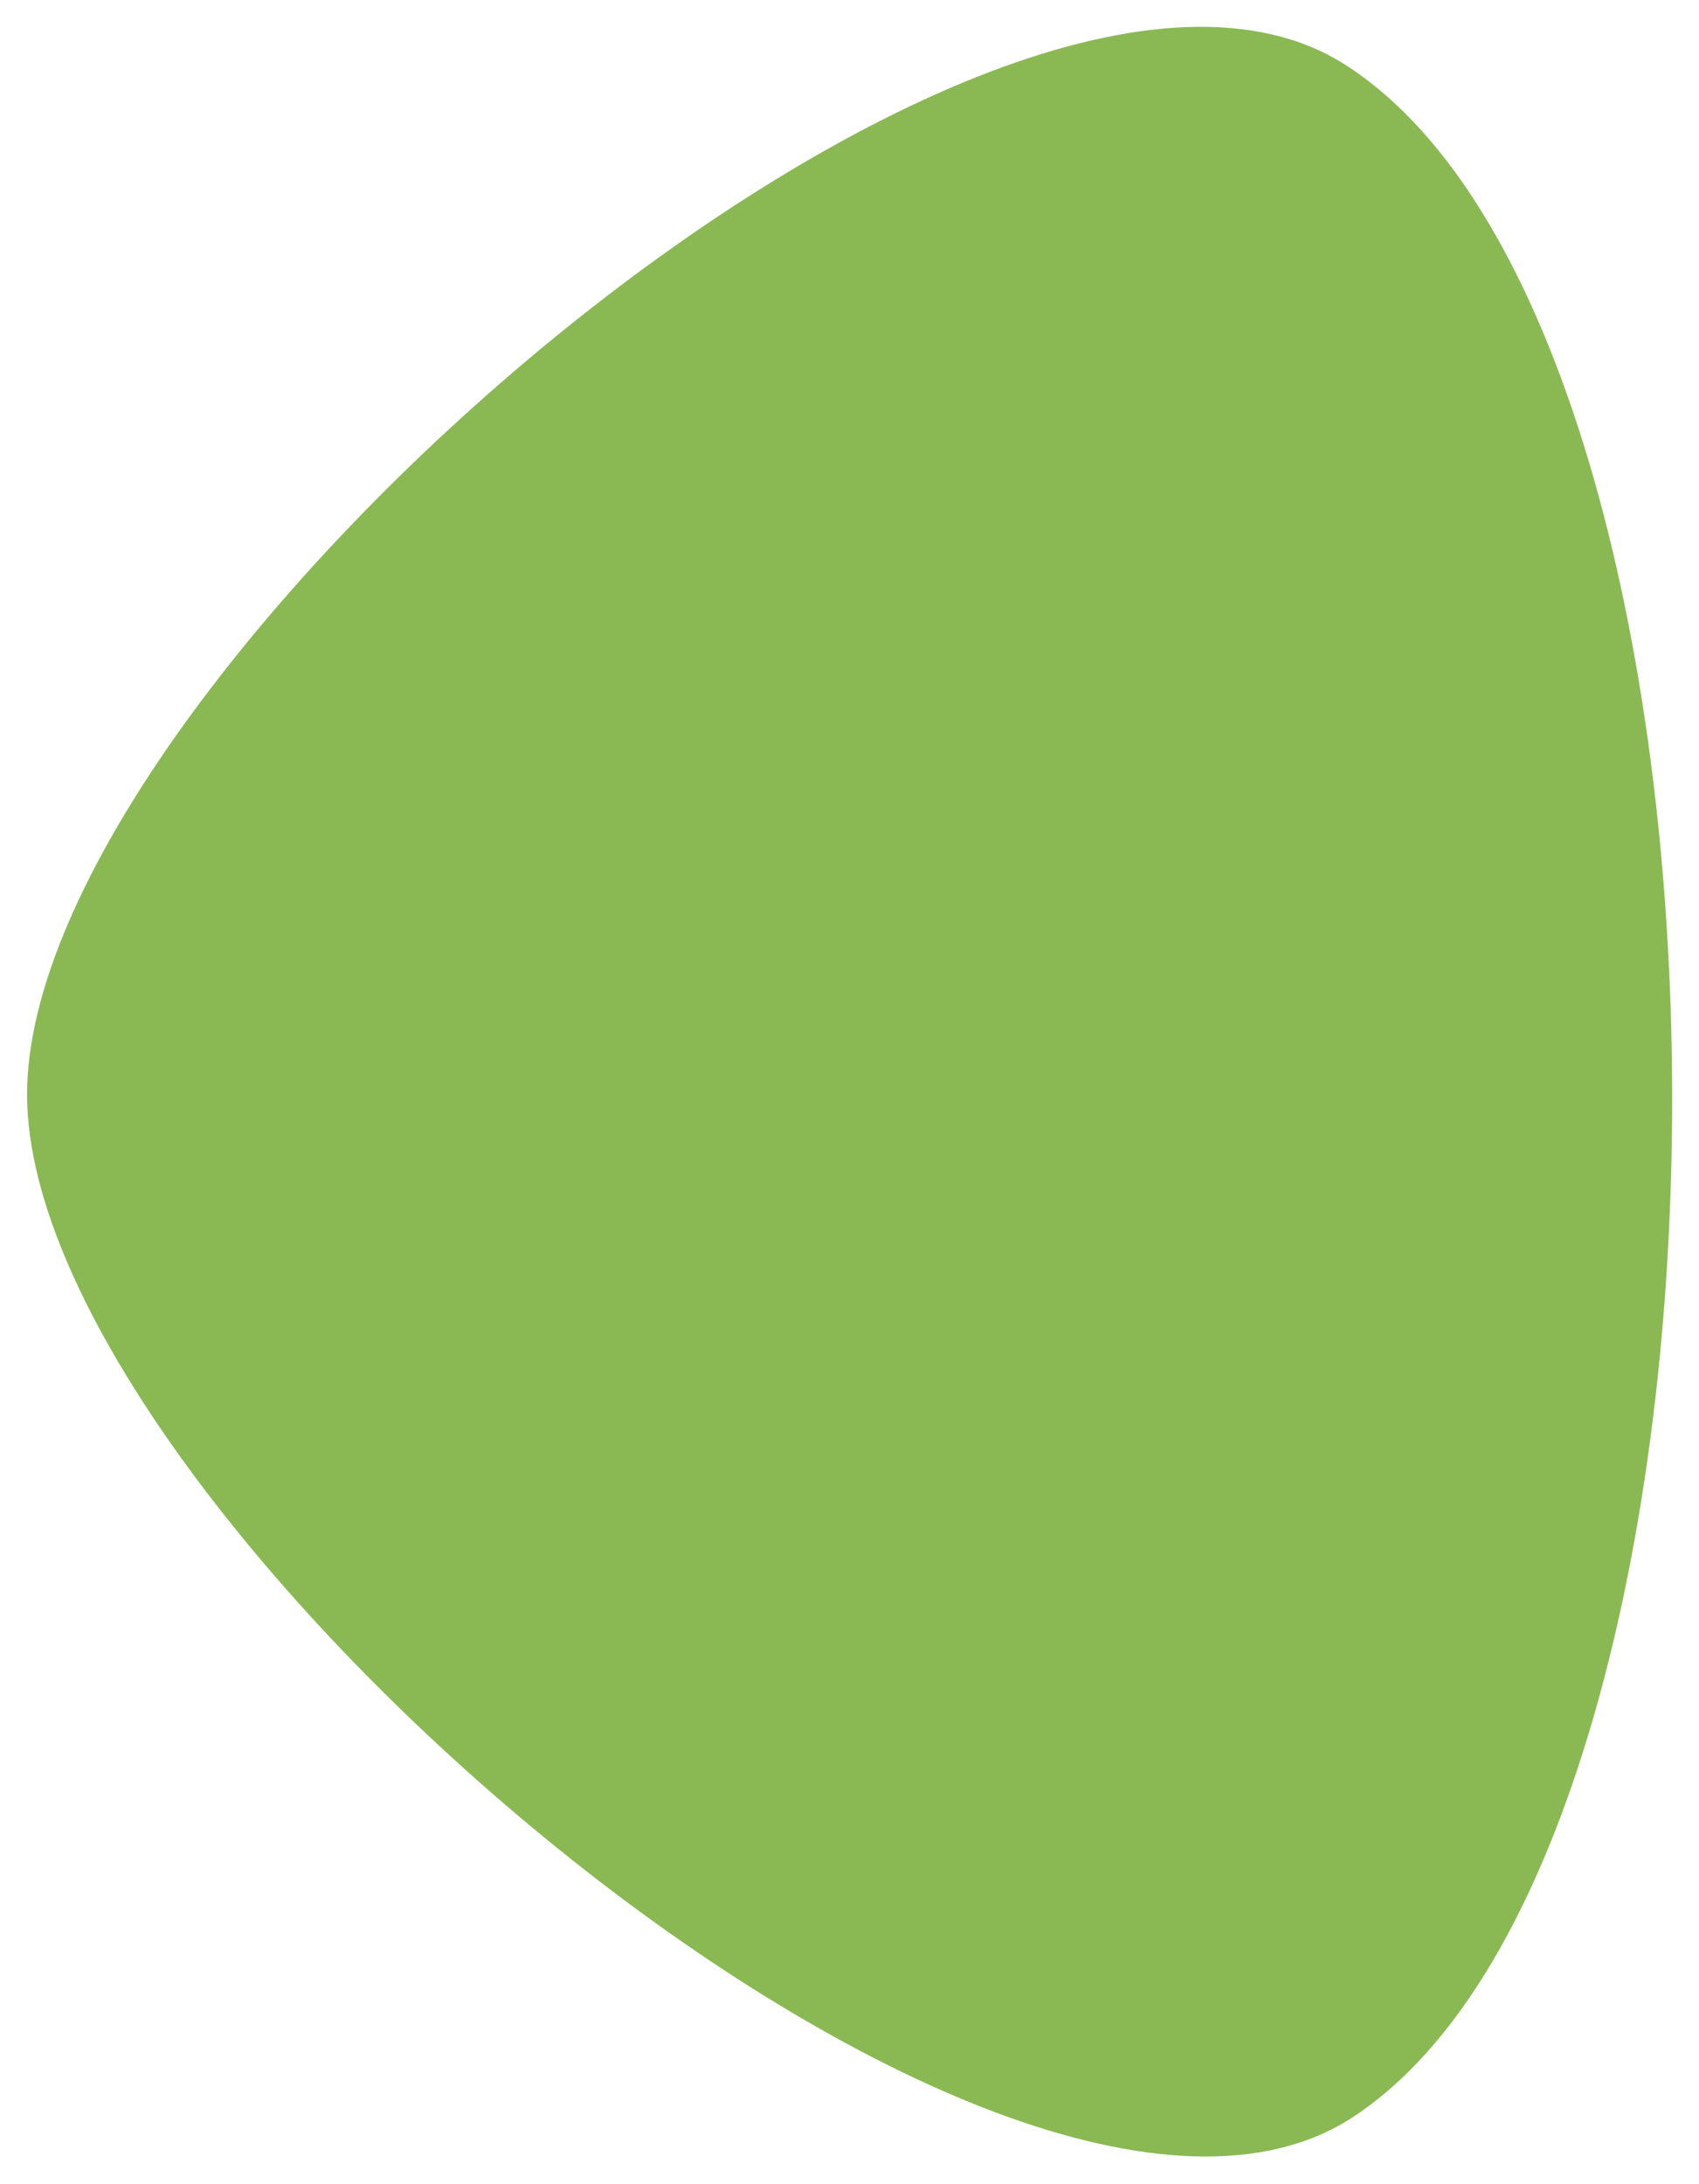 <?xml version="1.0" encoding="utf-8"?>
<!-- Generator: Adobe Illustrator 25.2.3, SVG Export Plug-In . SVG Version: 6.00 Build 0)  -->
<svg version="1.1" id="Capa_1" xmlns="http://www.w3.org/2000/svg" xmlns:xlink="http://www.w3.org/1999/xlink" x="0px" y="0px"
	 viewBox="0 0 282.4 362.9" style="enable-background:new 0 0 282.4 362.9;" xml:space="preserve">
<style type="text/css">
	.st0{fill:#8AB954;}
</style>
<g id="Capa_2_1_">
	<g id="Capa_1-2">
		<path class="st0" d="M223.5,10.7C164.8-26.6,4.3,112.5,4.5,182s161.6,207.6,220.1,170C296.3,305.7,295.5,56.5,223.5,10.7z"/>
	</g>
</g>
</svg>
